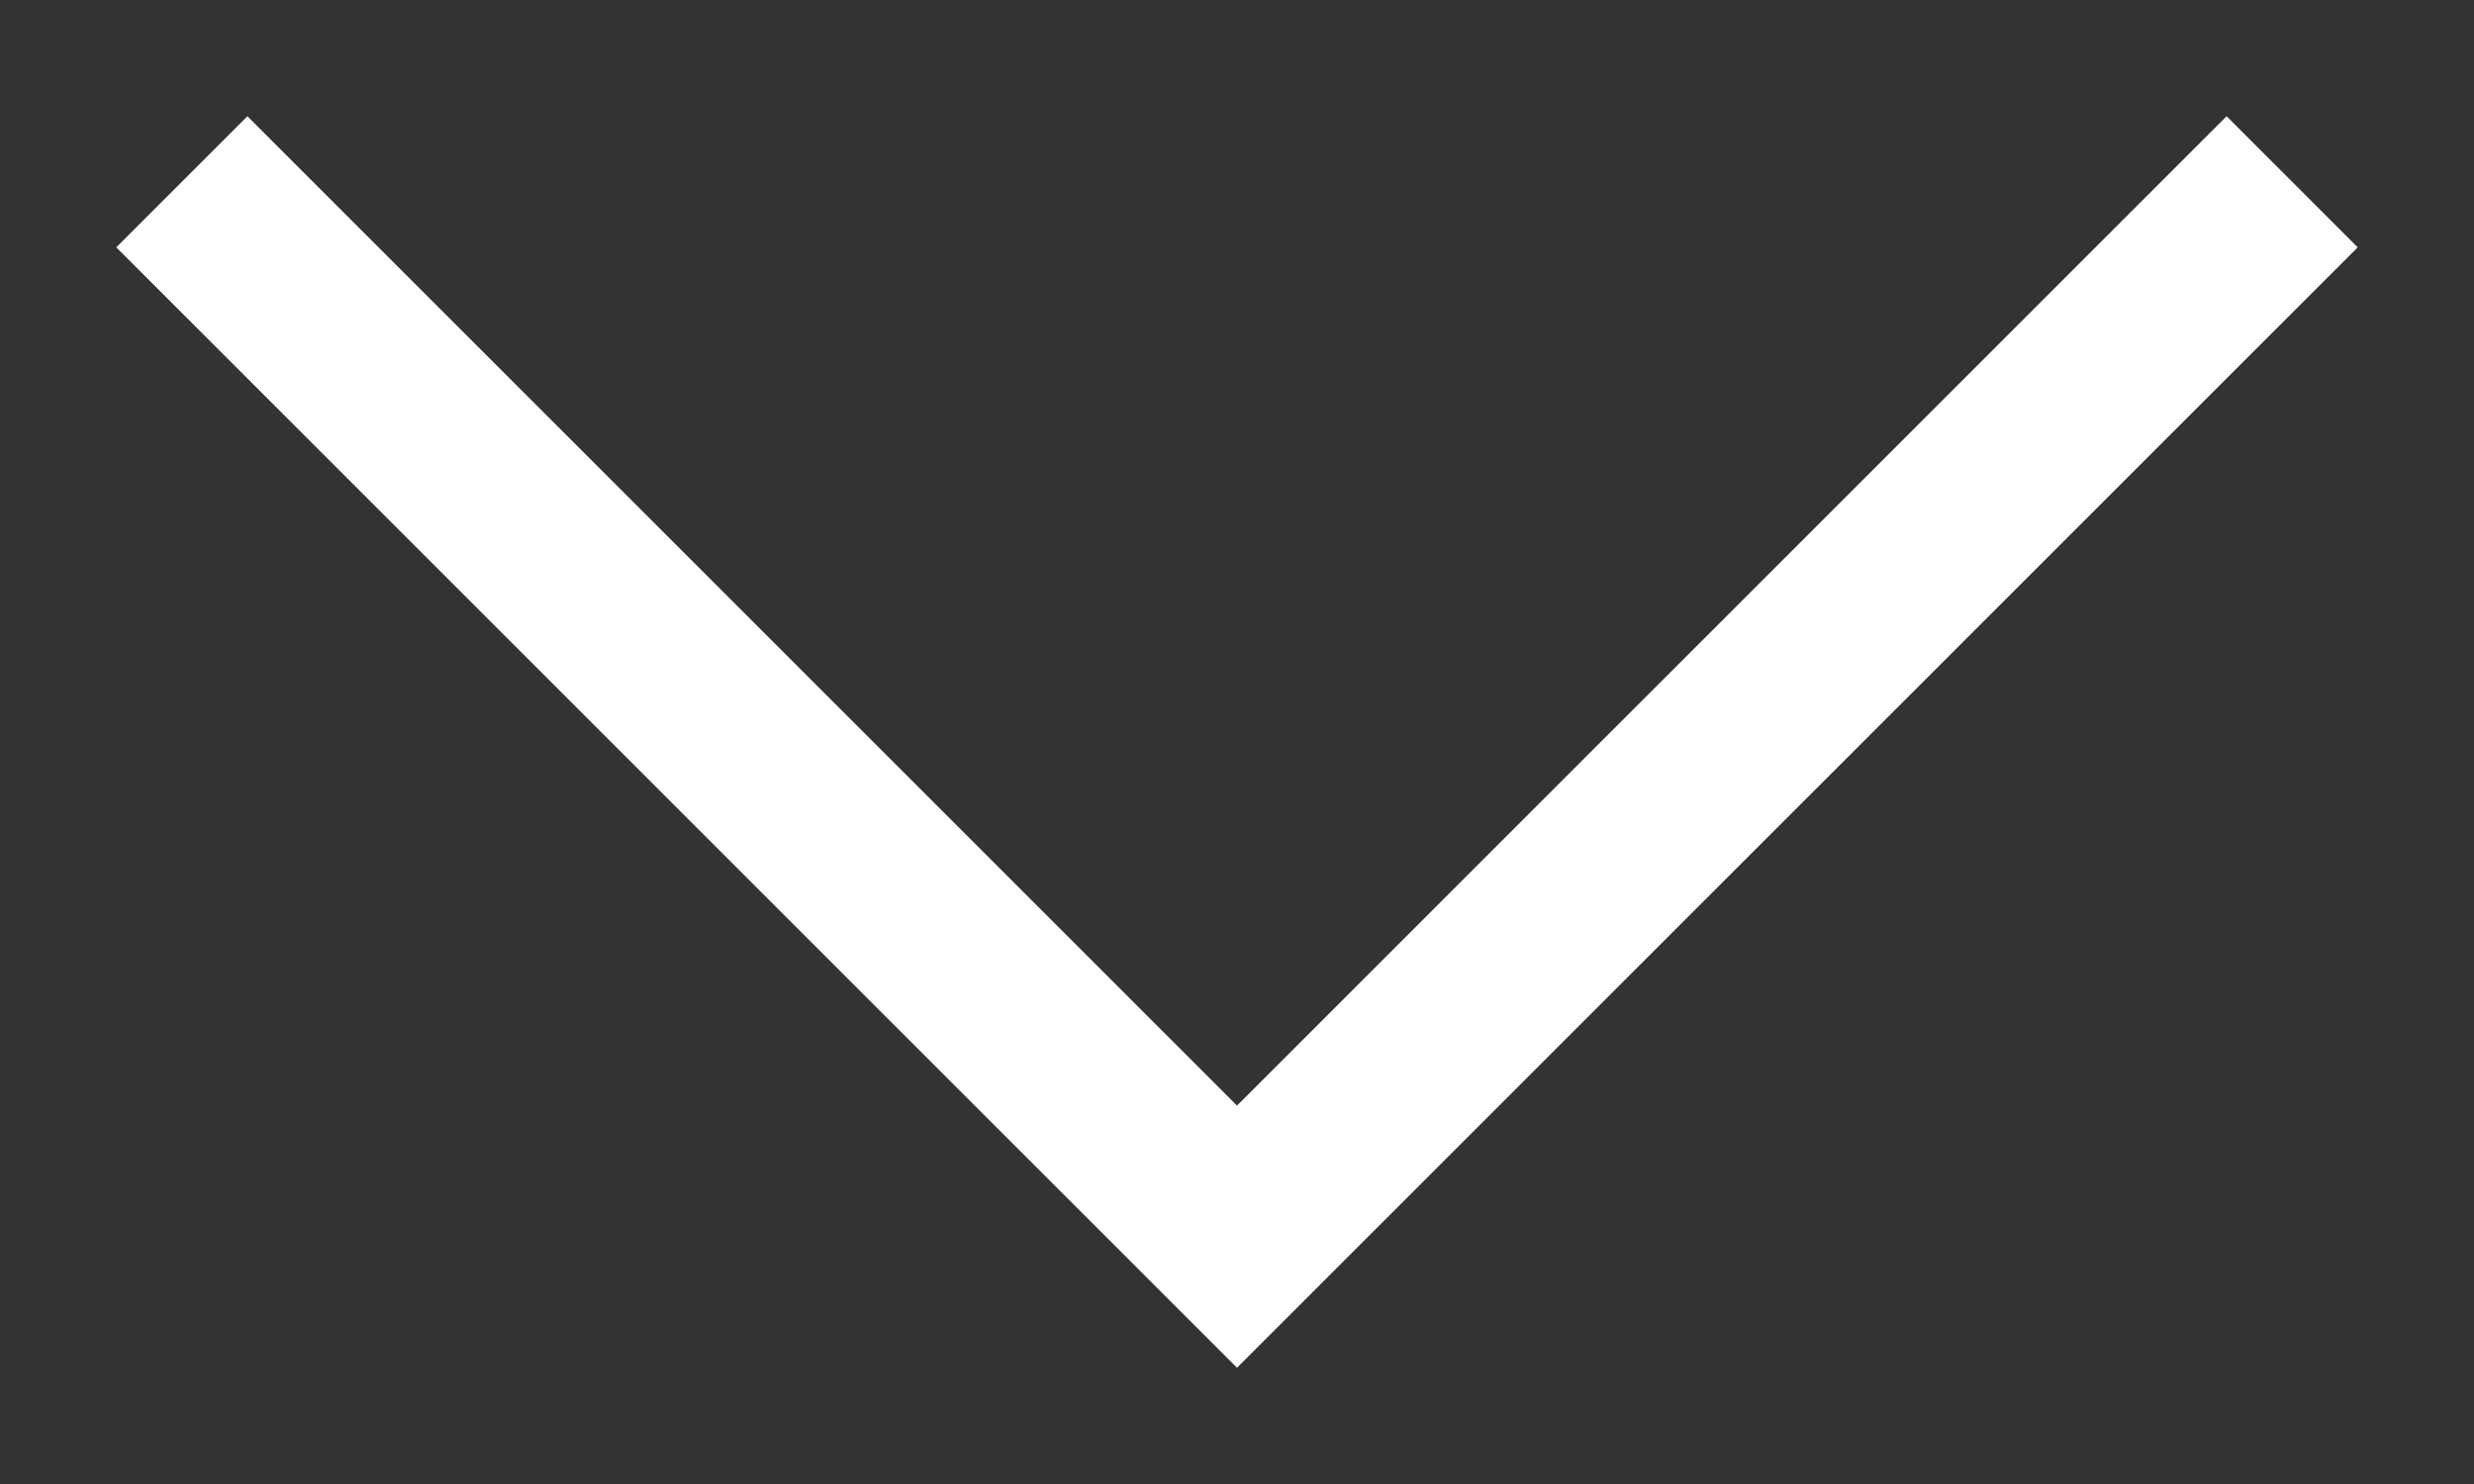 <svg width="10" height="6" viewBox="0 0 10 6" fill="none" xmlns="http://www.w3.org/2000/svg">
<rect x="0" y="0" width="10" height="6" fill="#333333" stroke="none"/>
<path fill-rule="evenodd" clip-rule="evenodd" d="M1 0.47L5 4.47L9 0.47L9.53 1L5 5.53L0.47 1L1 0.47Z" fill="white"/>
</svg>
